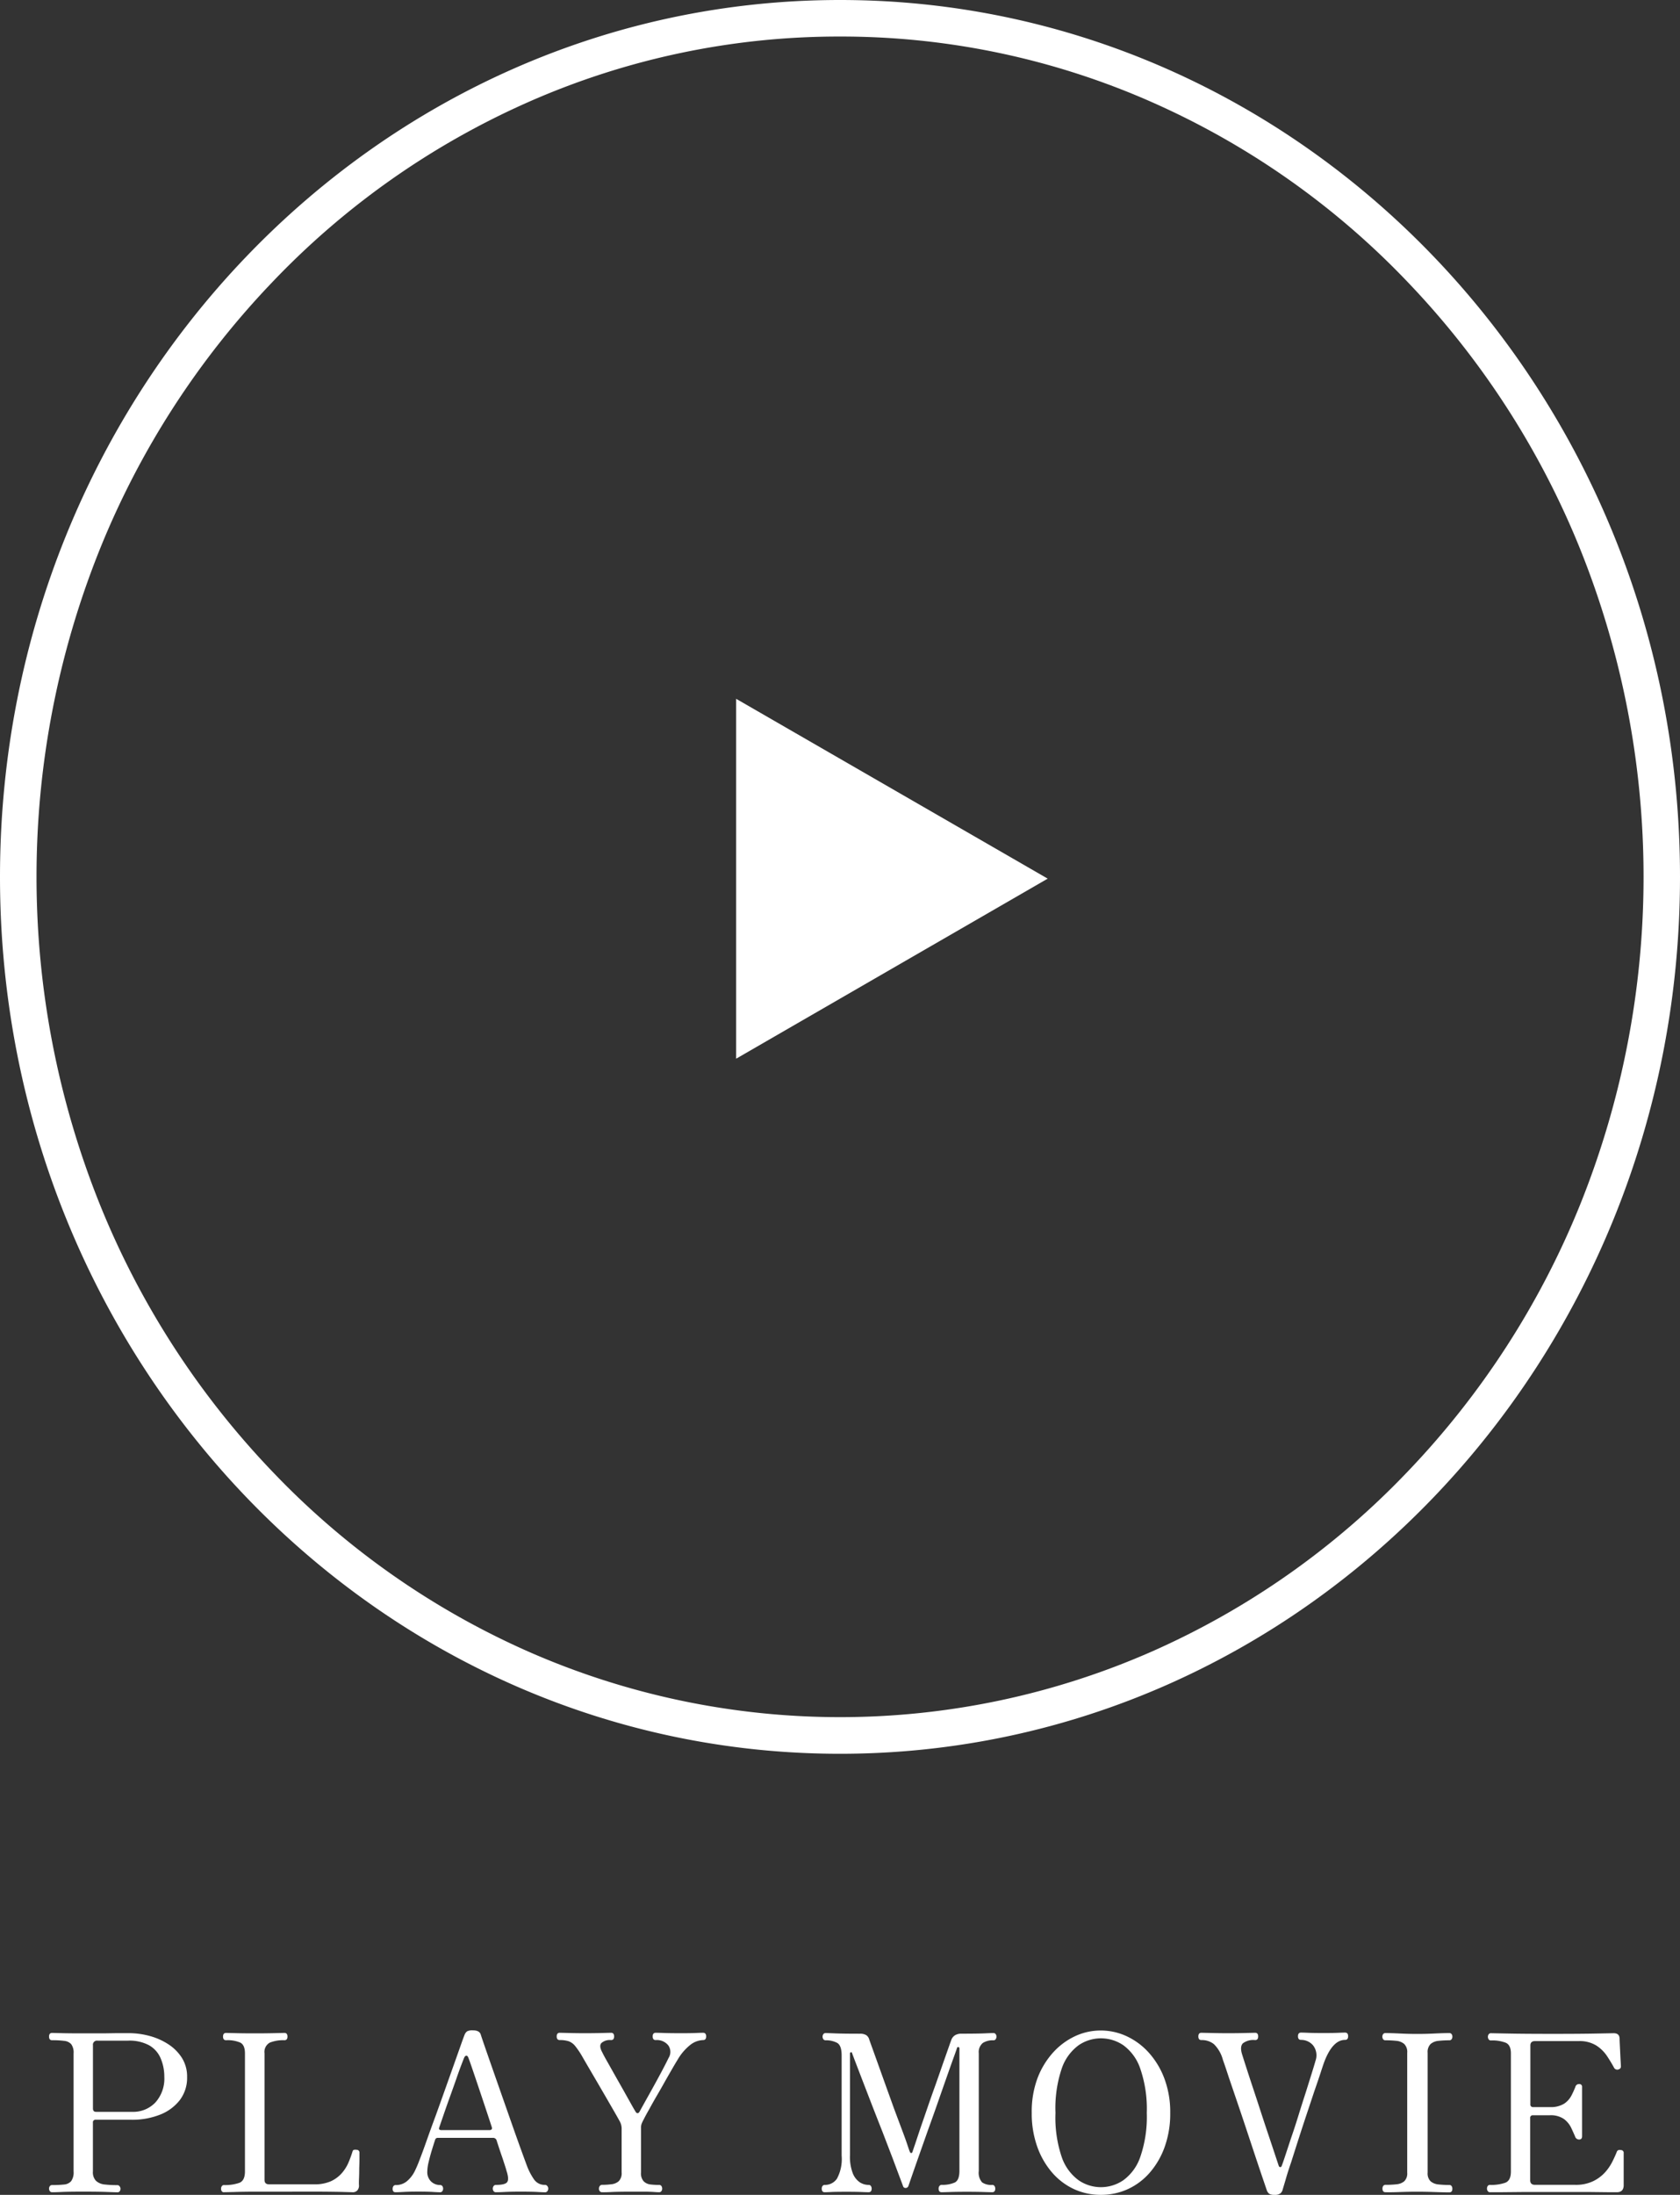 <svg xmlns="http://www.w3.org/2000/svg" width="46" height="60.072" viewBox="0 0 46 60.072">
  <rect x="0" y="0" width="46" height="60.072" fill="#333333" stroke="none"/>
  <g id="ico_play01_sp" transform="translate(-165 -443)">
    <path id="パス_120" data-name="パス 120" d="M-21.573,0a.072.072,0,0,1-.063-.03A.122.122,0,0,1-21.657-.1a.113.113,0,0,1,.021-.066.072.072,0,0,1,.063-.03,2.923,2.923,0,0,0,.327-.015.287.287,0,0,0,.195-.093.411.411,0,0,0,.066-.264V-3.8a.388.388,0,0,0-.063-.249.292.292,0,0,0-.192-.093,2.5,2.5,0,0,0-.333-.018q-.084,0-.084-.1t.084-.1l.249.006q.2.006.6.006.336,0,.558,0l.381-.006.3,0a2.206,2.206,0,0,1,.585.078,1.776,1.776,0,0,1,.516.231,1.221,1.221,0,0,1,.369.375.957.957,0,0,1,.138.516,1.007,1.007,0,0,1-.2.633,1.263,1.263,0,0,1-.546.4,2.06,2.06,0,0,1-.771.138h-.984a.069.069,0,0,0-.078.078V-.57a.339.339,0,0,0,.084.258.409.409,0,0,0,.237.1,2.976,2.976,0,0,0,.345.018.072.072,0,0,1,.063.03A.113.113,0,0,1-19.7-.1a.122.122,0,0,1-.021.072.072.072,0,0,1-.063.03q-.06,0-.285-.009t-.651-.009q-.4,0-.594.009T-21.573,0Zm1.2-2.2h.99a.837.837,0,0,0,.639-.258.974.974,0,0,0,.243-.7,1.28,1.28,0,0,0-.1-.507.744.744,0,0,0-.312-.354,1.131,1.131,0,0,0-.582-.129h-.834a.111.111,0,0,0-.126.126v1.734Q-20.451-2.2-20.373-2.2Zm3.5,2.2a.066.066,0,0,1-.057-.03A.122.122,0,0,1-16.947-.1a.113.113,0,0,1,.021-.066.066.066,0,0,1,.057-.03,1.2,1.2,0,0,0,.42-.06q.156-.06.156-.312V-3.8q0-.228-.126-.294a.877.877,0,0,0-.39-.066q-.084,0-.084-.1t.084-.1l.255.006q.207.006.525.006t.549-.006l.267-.006q.084,0,.084.1t-.084.1a.988.988,0,0,0-.4.066.289.289,0,0,0-.144.294V-.336q0,.12.126.12h1.224A1.1,1.1,0,0,0-13.941-.3a.9.9,0,0,0,.3-.222,1.094,1.094,0,0,0,.183-.291,3,3,0,0,0,.108-.294q.012-.048.045-.054a.2.2,0,0,1,.069,0,.075.075,0,0,1,.078.084q0,.024,0,.144t-.006.276q0,.156-.006.288t0,.186a.2.2,0,0,1-.045.132A.166.166,0,0,1-13.353,0l-.219-.006q-.183-.006-.549-.009t-.966,0q-.492,0-.879,0t-.624.009Zm4.7,0a.072.072,0,0,1-.063-.03A.122.122,0,0,1-12.249-.1a.113.113,0,0,1,.021-.066.072.072,0,0,1,.063-.03.468.468,0,0,0,.3-.1.851.851,0,0,0,.219-.276,3.251,3.251,0,0,0,.129-.3q.087-.222.2-.543t.249-.687q.132-.366.261-.729l.24-.675.186-.525q.075-.213.1-.273a.209.209,0,0,1,.072-.1.313.313,0,0,1,.156-.027q.18,0,.216.114.024.078.111.33t.213.612l.267.762.276.786q.135.384.243.681t.162.441a1.7,1.7,0,0,0,.189.357.349.349,0,0,0,.3.147.074.074,0,0,1,.06.03A.1.1,0,0,1-7.989-.1a.112.112,0,0,1-.024.072.074.074,0,0,1-.06.03q-.06,0-.213-.009t-.465-.009q-.258,0-.432.009T-9.423,0a.072.072,0,0,1-.063-.03A.122.122,0,0,1-9.507-.1a.113.113,0,0,1,.021-.066A.072.072,0,0,1-9.423-.2q.246,0,.306-.072t-.006-.288Q-9.129-.576-9.135-.6t-.03-.1l-.078-.24Q-9.3-1.1-9.4-1.41a.1.1,0,0,0-.108-.078h-1.506a.071.071,0,0,0-.072.054q-.042.126-.093.294t-.087.324A1.165,1.165,0,0,0-11.3-.57a.357.357,0,0,0,.1.273.351.351,0,0,0,.249.1.072.072,0,0,1,.063.03.113.113,0,0,1,.021.066.122.122,0,0,1-.021.072.072.072,0,0,1-.063.03q-.06,0-.2-.009t-.408-.009q-.228,0-.387.009T-12.165,0Zm1.254-1.7h1.326a.076.076,0,0,0,.051-.018q.021-.018.009-.06-.09-.276-.192-.582t-.195-.582q-.093-.276-.162-.477t-.093-.261q-.024-.06-.057-.057t-.057.051q-.018.042-.081.207t-.144.4q-.081.231-.171.48t-.165.468l-.123.357Q-11-1.7-10.911-1.7Zm4.4,1.7a.074.074,0,0,1-.06-.03A.1.1,0,0,1-6.6-.1a.112.112,0,0,1,.024-.072.074.074,0,0,1,.06-.03,2.055,2.055,0,0,0,.249-.015A.365.365,0,0,0-6.06-.3a.308.308,0,0,0,.081-.24V-1.752a.413.413,0,0,0-.054-.192q-.042-.078-.135-.24l-.213-.369-.246-.423-.237-.405q-.111-.189-.183-.315a2.282,2.282,0,0,0-.2-.3.412.412,0,0,0-.18-.135.77.77,0,0,0-.246-.033q-.084,0-.084-.1t.084-.1l.258.006q.2.006.426.006.264,0,.471-.006l.249-.006q.084,0,.084.1t-.084.1a.344.344,0,0,0-.264.081q-.072.081.024.255.048.1.144.267l.213.378.231.408.2.357q.087.156.129.222a.062.062,0,0,0,.048.033q.03,0,.054-.039.132-.24.288-.519t.294-.537q.138-.258.216-.42A.309.309,0,0,0-4.7-4.017a.4.4,0,0,0-.345-.147q-.084,0-.084-.1t.084-.1q.06,0,.234.006t.462.006q.264,0,.4-.006t.2-.006q.084,0,.084.1t-.084.1a.6.6,0,0,0-.339.123,1.424,1.424,0,0,0-.363.423q-.042.066-.129.216t-.2.348q-.111.2-.228.4t-.213.378q-.1.174-.15.276a1.218,1.218,0,0,0-.057.117.323.323,0,0,0-.021.123V-.54a.331.331,0,0,0,.072.24.309.309,0,0,0,.183.087A1.772,1.772,0,0,0-4.953-.2a.072.072,0,0,1,.063.03A.122.122,0,0,1-4.869-.1.113.113,0,0,1-4.89-.03.072.072,0,0,1-4.953,0q-.054,0-.132-.006t-.222-.009q-.144,0-.4,0-.366,0-.543.009T-6.513,0Zm6.1,0Q-.5,0-.5-.1A.122.122,0,0,1-.48-.168.072.072,0,0,1-.417-.2.393.393,0,0,0-.081-.375,1.136,1.136,0,0,0,.045-1V-3.744q0-.276-.126-.345a.643.643,0,0,0-.312-.069.072.072,0,0,1-.063-.03A.122.122,0,0,1-.477-4.26a.113.113,0,0,1,.021-.066.072.072,0,0,1,.063-.03q.048,0,.267.009t.669.009A.32.32,0,0,1,.717-4.3.206.206,0,0,1,.8-4.182q.012.036.078.219l.165.459.213.594.228.633L1.7-1.7q.1.264.153.426t.063.174q.012.03.036.027a.033.033,0,0,0,.03-.027l.072-.21L2.2-1.749q.093-.267.2-.579t.219-.621l.2-.573.153-.435q.06-.171.072-.2A.247.247,0,0,1,3.156-4.3a.33.33,0,0,1,.165-.039q.444,0,.639-.009T4.2-4.356a.072.072,0,0,1,.063.03.113.113,0,0,1,.021.066.122.122,0,0,1-.021.072.072.072,0,0,1-.063.03.512.512,0,0,0-.288.072A.324.324,0,0,0,3.8-3.8V-.582a.4.4,0,0,0,.09.312A.438.438,0,0,0,4.167-.2a.072.072,0,0,1,.063.03A.122.122,0,0,1,4.251-.1q0,.1-.084.1-.06,0-.24-.006T3.471-.012q-.276,0-.45.006T2.781,0Q2.7,0,2.7-.1a.112.112,0,0,1,.024-.072.074.074,0,0,1,.06-.03.828.828,0,0,0,.357-.063q.129-.063.129-.321V-3.93q0-.036-.027-.042a.032.032,0,0,0-.039.024q-.006.024-.081.231t-.189.531q-.114.324-.249.711T2.409-1.7l-.255.723q-.117.333-.192.549l-.087.252a.082.082,0,0,1-.078.06.071.071,0,0,1-.072-.054q-.006-.018-.084-.225t-.2-.534l-.273-.711Q1.017-2.022.87-2.4l-.27-.7L.4-3.621l-.075-.2Q.321-3.834.3-3.831T.273-3.8v2.79a1.262,1.262,0,0,0,.075.486A.536.536,0,0,0,.54-.273.444.444,0,0,0,.783-.2a.072.072,0,0,1,.063.03A.122.122,0,0,1,.867-.1q0,.1-.084.1-.06,0-.2-.006T.183-.012q-.312,0-.423.006T-.417,0Zm7.56.072a1.743,1.743,0,0,1-.732-.156,1.782,1.782,0,0,1-.6-.453A2.2,2.2,0,0,1,5.4-1.248a2.7,2.7,0,0,1-.15-.924A2.622,2.622,0,0,1,5.4-3.1a2.223,2.223,0,0,1,.423-.711,1.891,1.891,0,0,1,.606-.456,1.655,1.655,0,0,1,.711-.159,1.675,1.675,0,0,1,.714.159,1.881,1.881,0,0,1,.609.456,2.223,2.223,0,0,1,.423.711,2.622,2.622,0,0,1,.156.93,2.7,2.7,0,0,1-.15.924,2.2,2.2,0,0,1-.411.711,1.774,1.774,0,0,1-.606.453A1.763,1.763,0,0,1,7.143.072Zm0-.21a1.092,1.092,0,0,0,.615-.189A1.312,1.312,0,0,0,8.22-.96,3.359,3.359,0,0,0,8.4-2.172,3.384,3.384,0,0,0,8.22-3.387a1.312,1.312,0,0,0-.462-.636,1.092,1.092,0,0,0-.615-.189,1.082,1.082,0,0,0-.609.189,1.312,1.312,0,0,0-.462.636A3.384,3.384,0,0,0,5.9-2.172,3.359,3.359,0,0,0,6.072-.96a1.312,1.312,0,0,0,.462.633A1.082,1.082,0,0,0,7.143-.138ZM11.9.072a.281.281,0,0,1-.144-.027.21.21,0,0,1-.072-.105l-.105-.309q-.081-.237-.195-.579l-.243-.732q-.129-.39-.258-.768l-.234-.687q-.1-.309-.165-.489a.939.939,0,0,0-.246-.429.528.528,0,0,0-.342-.111q-.084,0-.084-.1t.084-.1l.282.006q.222.006.45.006.264,0,.48-.006l.258-.006q.084,0,.084.1t-.084.1a.475.475,0,0,0-.333.087q-.087.087-.027.291.024.078.1.315t.183.561q.108.324.222.675t.222.672q.108.321.183.549l.1.3a.047.047,0,0,0,.039.027q.027,0,.039-.033.024-.06.093-.267l.165-.5q.1-.288.2-.612t.2-.63l.168-.537q.072-.231.1-.333a.442.442,0,0,0-.069-.423.428.428,0,0,0-.327-.147q-.084,0-.084-.1t.084-.1q.066,0,.2.006t.423.006q.264,0,.393-.006t.189-.006q.084,0,.084.1t-.084.1q-.336,0-.564.588-.03.078-.1.294t-.174.513l-.213.639q-.114.342-.222.678t-.2.627q-.1.291-.156.492l-.078.261a.193.193,0,0,1-.063.108A.237.237,0,0,1,11.9.072ZM14.937,0q-.084,0-.084-.1a.122.122,0,0,1,.021-.072.072.072,0,0,1,.063-.03,2.7,2.7,0,0,0,.3-.015A.379.379,0,0,0,15.45-.3a.3.3,0,0,0,.081-.234V-3.816a.308.308,0,0,0-.081-.24.379.379,0,0,0-.216-.087,2.7,2.7,0,0,0-.3-.015.072.072,0,0,1-.063-.03.122.122,0,0,1-.021-.072.113.113,0,0,1,.021-.066.072.072,0,0,1,.063-.03q.144,0,.393.012t.477.012q.234,0,.48-.012t.4-.012a.072.072,0,0,1,.063.03.113.113,0,0,1,.021.066.122.122,0,0,1-.021.072.072.072,0,0,1-.063.03,2.725,2.725,0,0,0-.294.015.383.383,0,0,0-.219.087.308.308,0,0,0-.081.24V-.534A.3.3,0,0,0,16.17-.3a.383.383,0,0,0,.219.087,2.725,2.725,0,0,0,.294.015.072.072,0,0,1,.063.03.122.122,0,0,1,.021.072q0,.1-.084.1-.15,0-.4-.009t-.48-.009q-.228,0-.477.009T14.937,0ZM17.8,0a.072.072,0,0,1-.063-.03A.113.113,0,0,1,17.715-.1a.122.122,0,0,1,.021-.072A.072.072,0,0,1,17.8-.2a1.173,1.173,0,0,0,.417-.06q.153-.06.153-.306V-3.8q0-.228-.141-.291a1.026,1.026,0,0,0-.405-.063.072.072,0,0,1-.063-.03.122.122,0,0,1-.021-.072.113.113,0,0,1,.021-.066.072.072,0,0,1,.063-.03l.474.009q.426.009,1.23.009.768,0,1.191-.009l.465-.009q.156,0,.162.144,0,.054.006.171t.012.246q.006.129.012.228t.006.123q0,.066-.084.084a.1.1,0,0,1-.108-.06q-.078-.144-.189-.312a1.01,1.01,0,0,0-.294-.288.868.868,0,0,0-.483-.12H19.029q-.126,0-.126.12v1.608a.069.069,0,0,0,.078.078h.456a.694.694,0,0,0,.39-.093.6.6,0,0,0,.2-.222,2.576,2.576,0,0,0,.108-.237.1.1,0,0,1,.1-.078.074.074,0,0,1,.084.084v.156q0,.114,0,.249t0,.255q0,.114,0,.258t0,.261v.165q0,.09-.084.09a.116.116,0,0,1-.108-.084q-.042-.1-.108-.24a.654.654,0,0,0-.2-.24.633.633,0,0,0-.387-.1h-.456a.069.069,0,0,0-.078.078v1.7q0,.126.132.126h1.1a1.094,1.094,0,0,0,.492-.1,1.082,1.082,0,0,0,.327-.243,1.344,1.344,0,0,0,.2-.294q.075-.15.117-.258a.082.082,0,0,1,.051-.057.136.136,0,0,1,.063,0,.075.075,0,0,1,.078.084q0,.024,0,.144t0,.276q0,.156,0,.288t0,.186Q21.447,0,21.273,0l-.21,0-.531-.006q-.357,0-.951,0-.5,0-.885,0L18.075,0Z" transform="translate(188 503)" fill="#fff"/>
    <path id="楕円形_1" data-name="楕円形 1" d="M23,1a21.042,21.042,0,0,0-8.549,1.8,21.9,21.9,0,0,0-6.993,4.92,23.008,23.008,0,0,0-4.724,7.312,24.046,24.046,0,0,0,0,17.932,23.009,23.009,0,0,0,4.724,7.312,21.9,21.9,0,0,0,6.993,4.92,21.191,21.191,0,0,0,17.1,0,21.9,21.9,0,0,0,6.993-4.92,23.009,23.009,0,0,0,4.724-7.312,24.046,24.046,0,0,0,0-17.932,23.008,23.008,0,0,0-4.724-7.312A21.9,21.9,0,0,0,31.549,2.8,21.042,21.042,0,0,0,23,1m0-1C35.7,0,46,10.745,46,24S35.7,48,23,48,0,37.255,0,24,10.3,0,23,0Z" transform="translate(165 443)" fill="#fff"/>
    <path id="パス_119" data-name="パス 119" d="M1792.531,950.5,1784,945.578v9.85Z" transform="translate(-1598.844 -483.452)" fill="#fff"/>
  </g>
</svg>
